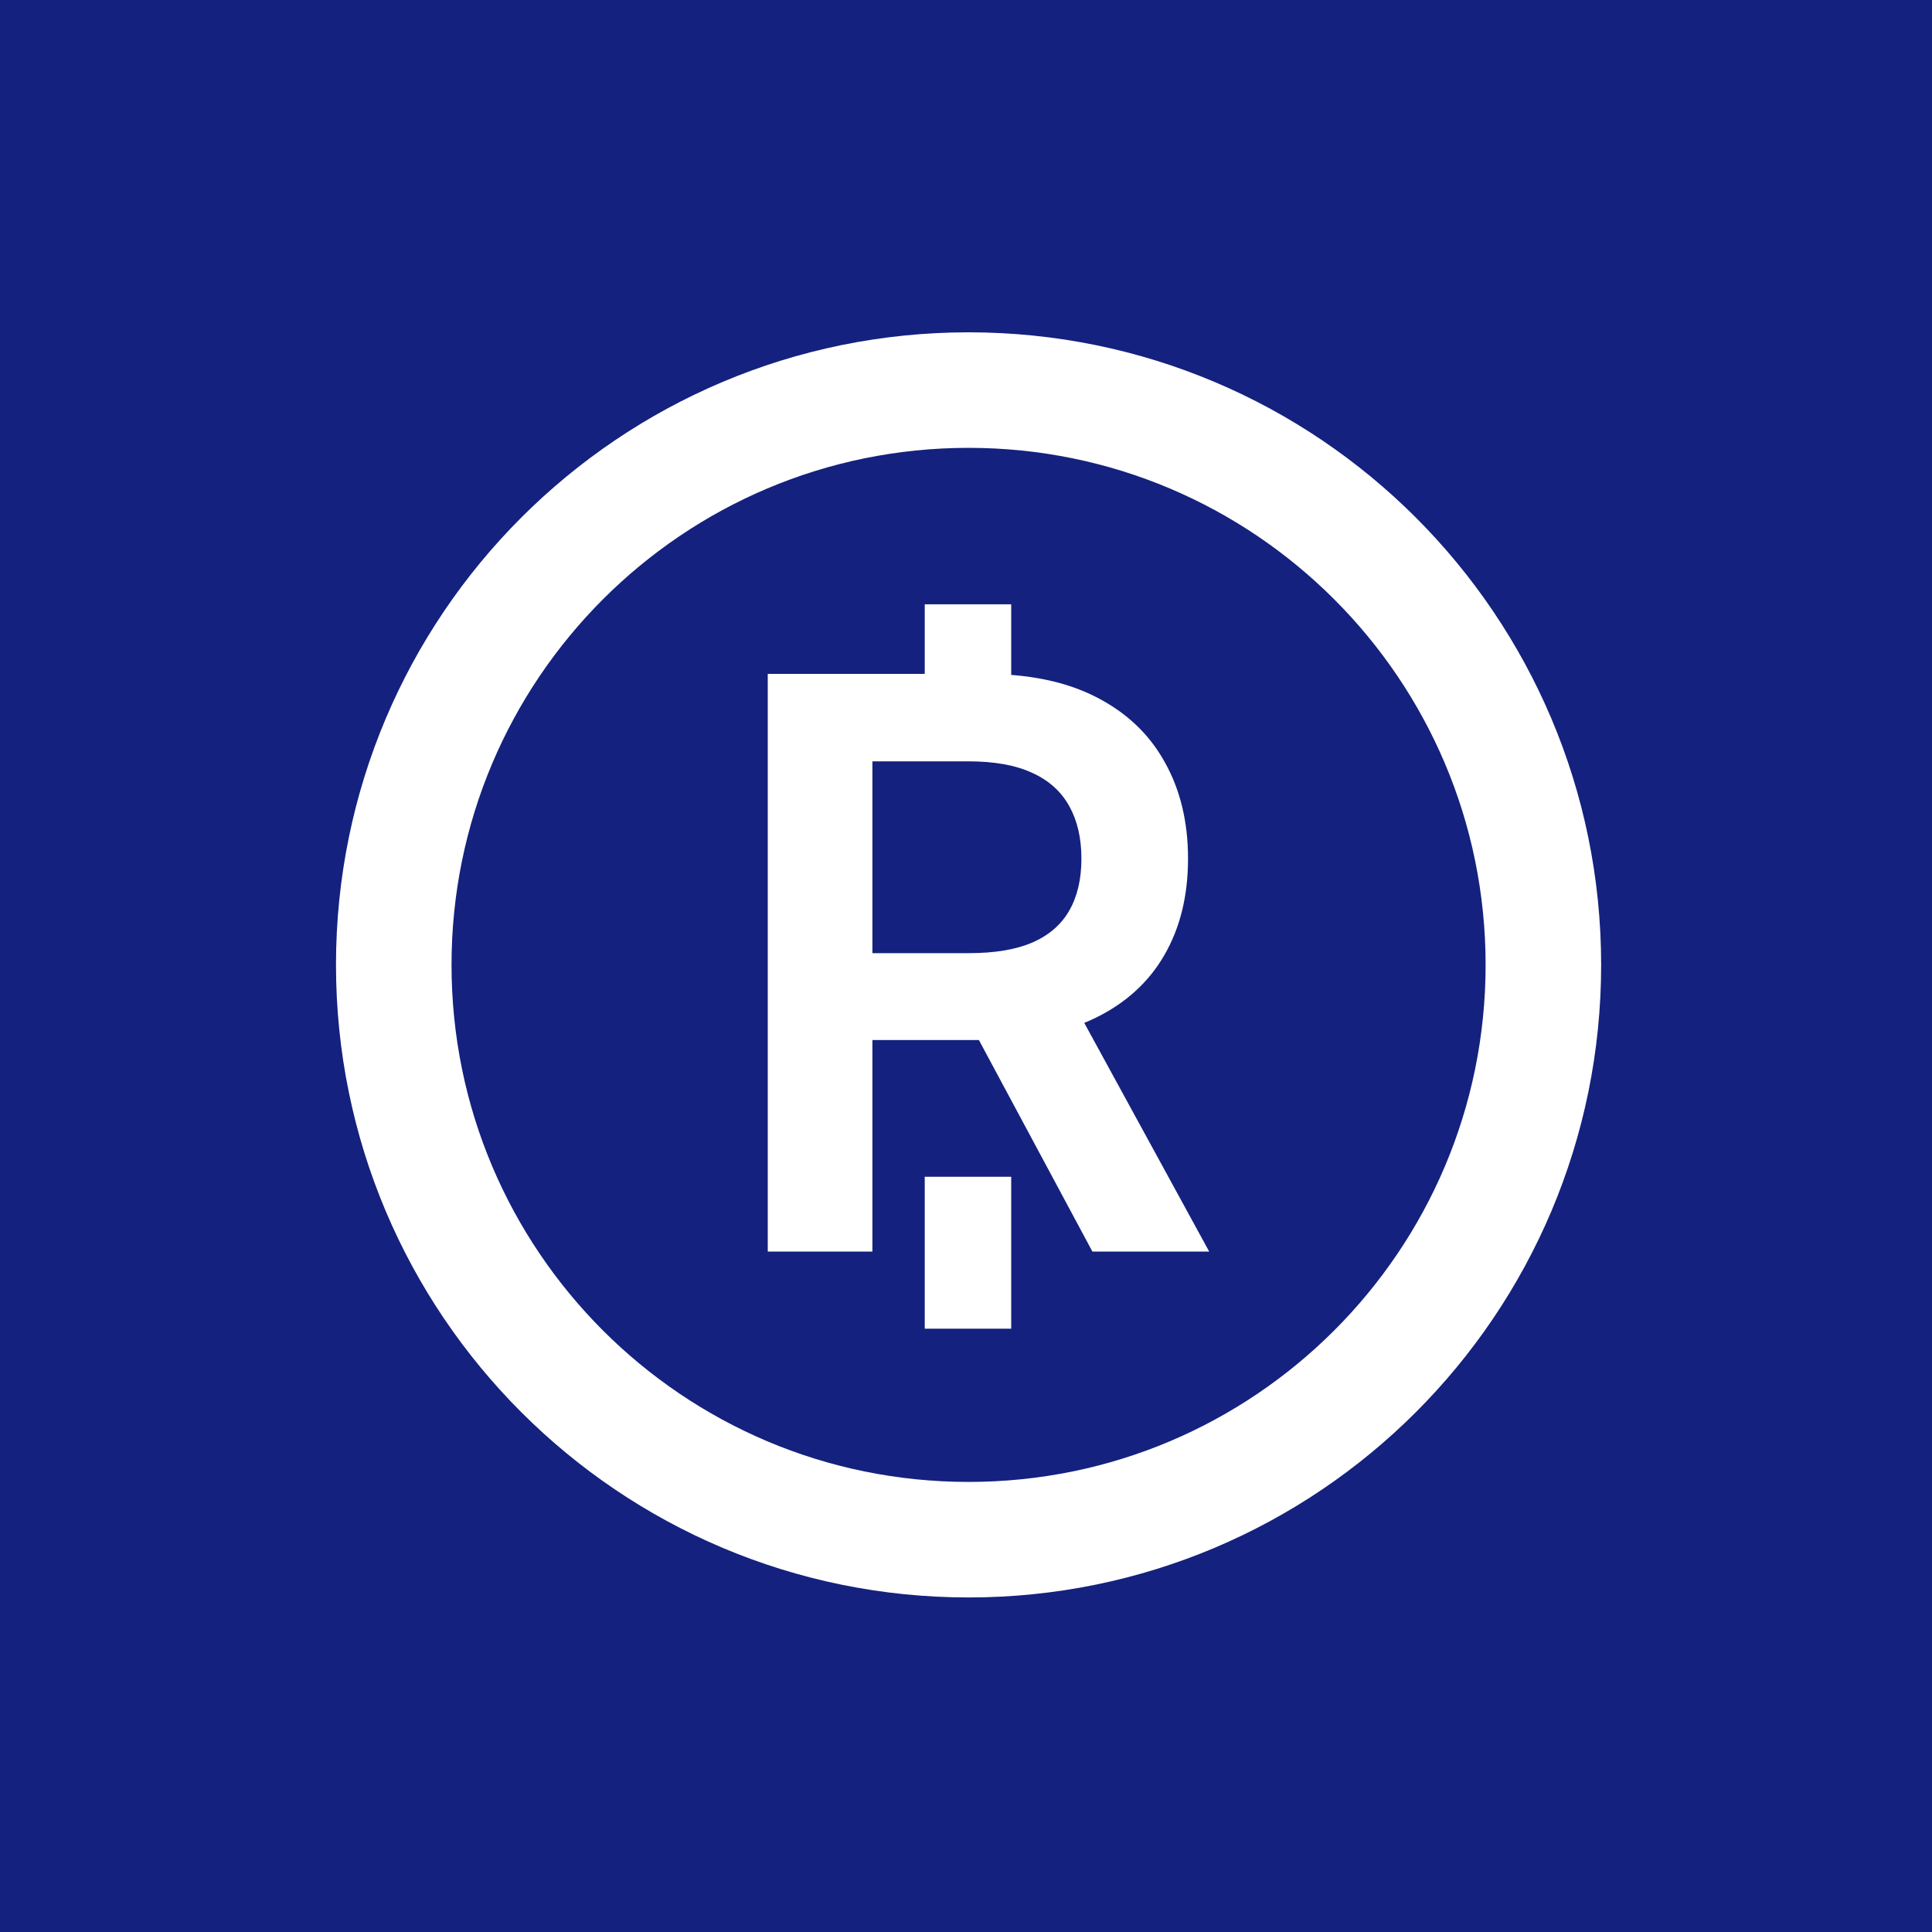<svg width="525" height="525" viewBox="0 0 525 525" fill="none" xmlns="http://www.w3.org/2000/svg">
<rect width="525" height="525" fill="#14217E"/>
<path d="M208.629 340.101V183.125H267.495C279.554 183.125 289.672 185.221 297.848 189.411C306.075 193.601 312.283 199.477 316.473 207.039C320.714 214.551 322.835 223.314 322.835 233.33C322.835 243.396 320.689 252.134 316.397 259.544C312.155 266.902 305.896 272.599 297.618 276.636C289.34 280.622 279.171 282.615 267.112 282.615H225.185V259.007H263.279C270.331 259.007 276.105 258.036 280.602 256.094C285.099 254.102 288.42 251.214 290.566 247.433C292.763 243.601 293.862 238.9 293.862 233.33C293.862 227.76 292.763 223.008 290.566 219.073C288.369 215.088 285.022 212.073 280.525 210.029C276.028 207.934 270.229 206.886 263.126 206.886H237.066V340.101H208.629ZM289.723 268.971L328.584 340.101H296.851L258.68 268.971H289.723Z" fill="white"/>
<path d="M263.198 418.395C349.464 418.395 419.396 348.463 419.396 262.198C419.396 175.932 349.464 106 263.198 106C176.932 106 107 175.932 107 262.198C107 348.463 176.932 418.395 263.198 418.395Z" stroke="white" stroke-width="31.396" stroke-miterlimit="10"/>
<path d="M251.288 361.057H274.785V319.775H251.288V361.057Z" fill="white"/>
<path d="M251.288 184.675H274.785V164.212H251.288V184.675Z" fill="white"/>
</svg>
